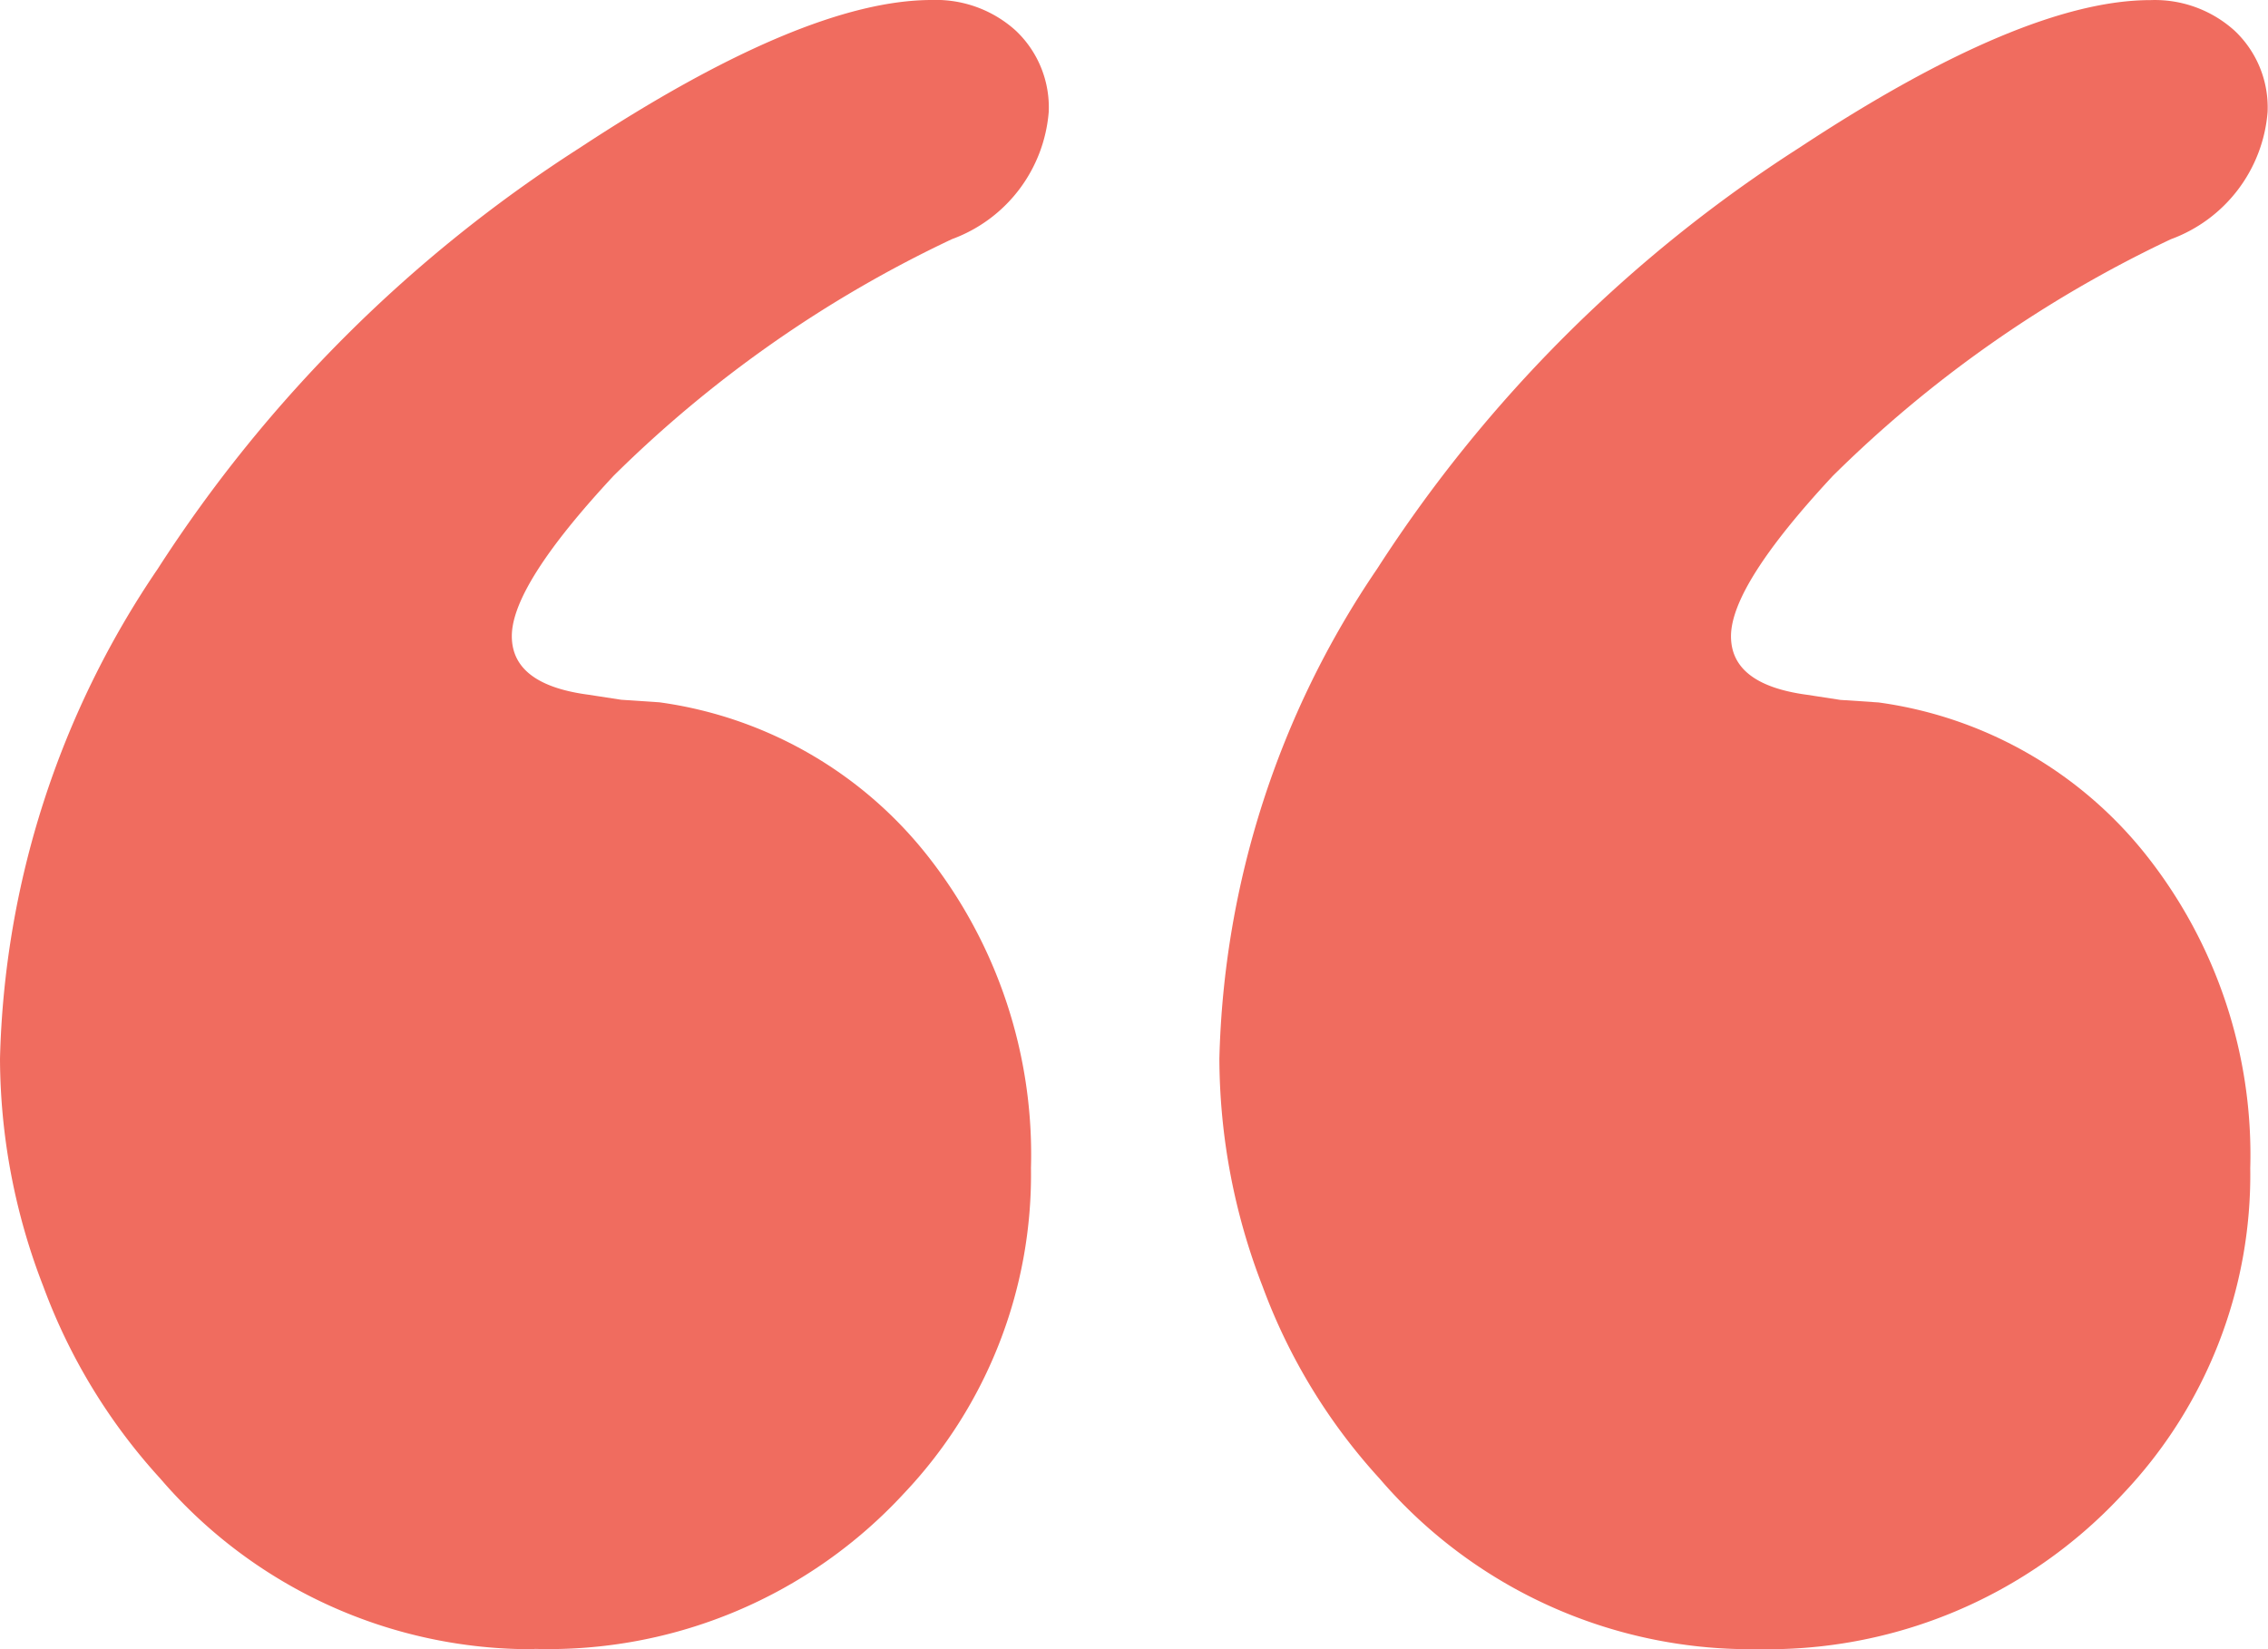 <svg id="qot1" xmlns="http://www.w3.org/2000/svg" xmlns:xlink="http://www.w3.org/1999/xlink" width="44.574" height="32.418" viewBox="0 0 44.574 32.418">
  <defs>
    <clipPath id="clip-path">
      <rect id="Rectangle_21" data-name="Rectangle 21" width="44.574" height="32.418" fill="#f06c5f"/>
    </clipPath>
  </defs>
  <g id="Group_17" data-name="Group 17" clip-path="url(#clip-path)">
    <path id="Path_33" data-name="Path 33" d="M34.469,32.418a9.6,9.6,0,0,1-7.354-3.352,11.462,11.462,0,0,1-2.3-3.777,12.46,12.46,0,0,1-.85-4.478,17.869,17.869,0,0,1,3.1-9.629,27.505,27.505,0,0,1,8.3-8.28q4.4-2.9,6.9-2.9a2.337,2.337,0,0,1,1.651.6,2.071,2.071,0,0,1,.65,1.6,2.91,2.91,0,0,1-1.9,2.5A24,24,0,0,0,36.02,9.356q-2,2.149-2,3.151,0,.951,1.5,1.151l.65.1.751.05A8.117,8.117,0,0,1,42.2,16.834a9.49,9.49,0,0,1,2.025,6.129,9.108,9.108,0,0,1-2.5,6.4,9.5,9.5,0,0,1-7.254,3.052" fill="#f06c5f"/>
    <path id="Path_34" data-name="Path 34" d="M10.506,32.418a9.6,9.6,0,0,1-7.354-3.352,11.479,11.479,0,0,1-2.3-3.777A12.46,12.46,0,0,1,0,20.811a17.869,17.869,0,0,1,3.1-9.629,27.505,27.505,0,0,1,8.3-8.28Q15.81,0,18.311,0a2.336,2.336,0,0,1,1.65.6,2.071,2.071,0,0,1,.65,1.6,2.909,2.909,0,0,1-1.9,2.5,24,24,0,0,0-6.652,4.653q-2,2.149-2,3.151,0,.951,1.5,1.151l.65.1.75.05a8.114,8.114,0,0,1,5.278,3.026,9.485,9.485,0,0,1,2.025,6.129,9.108,9.108,0,0,1-2.5,6.4,9.5,9.5,0,0,1-7.254,3.052" fill="#f06c5f"/>
  </g>
</svg>
